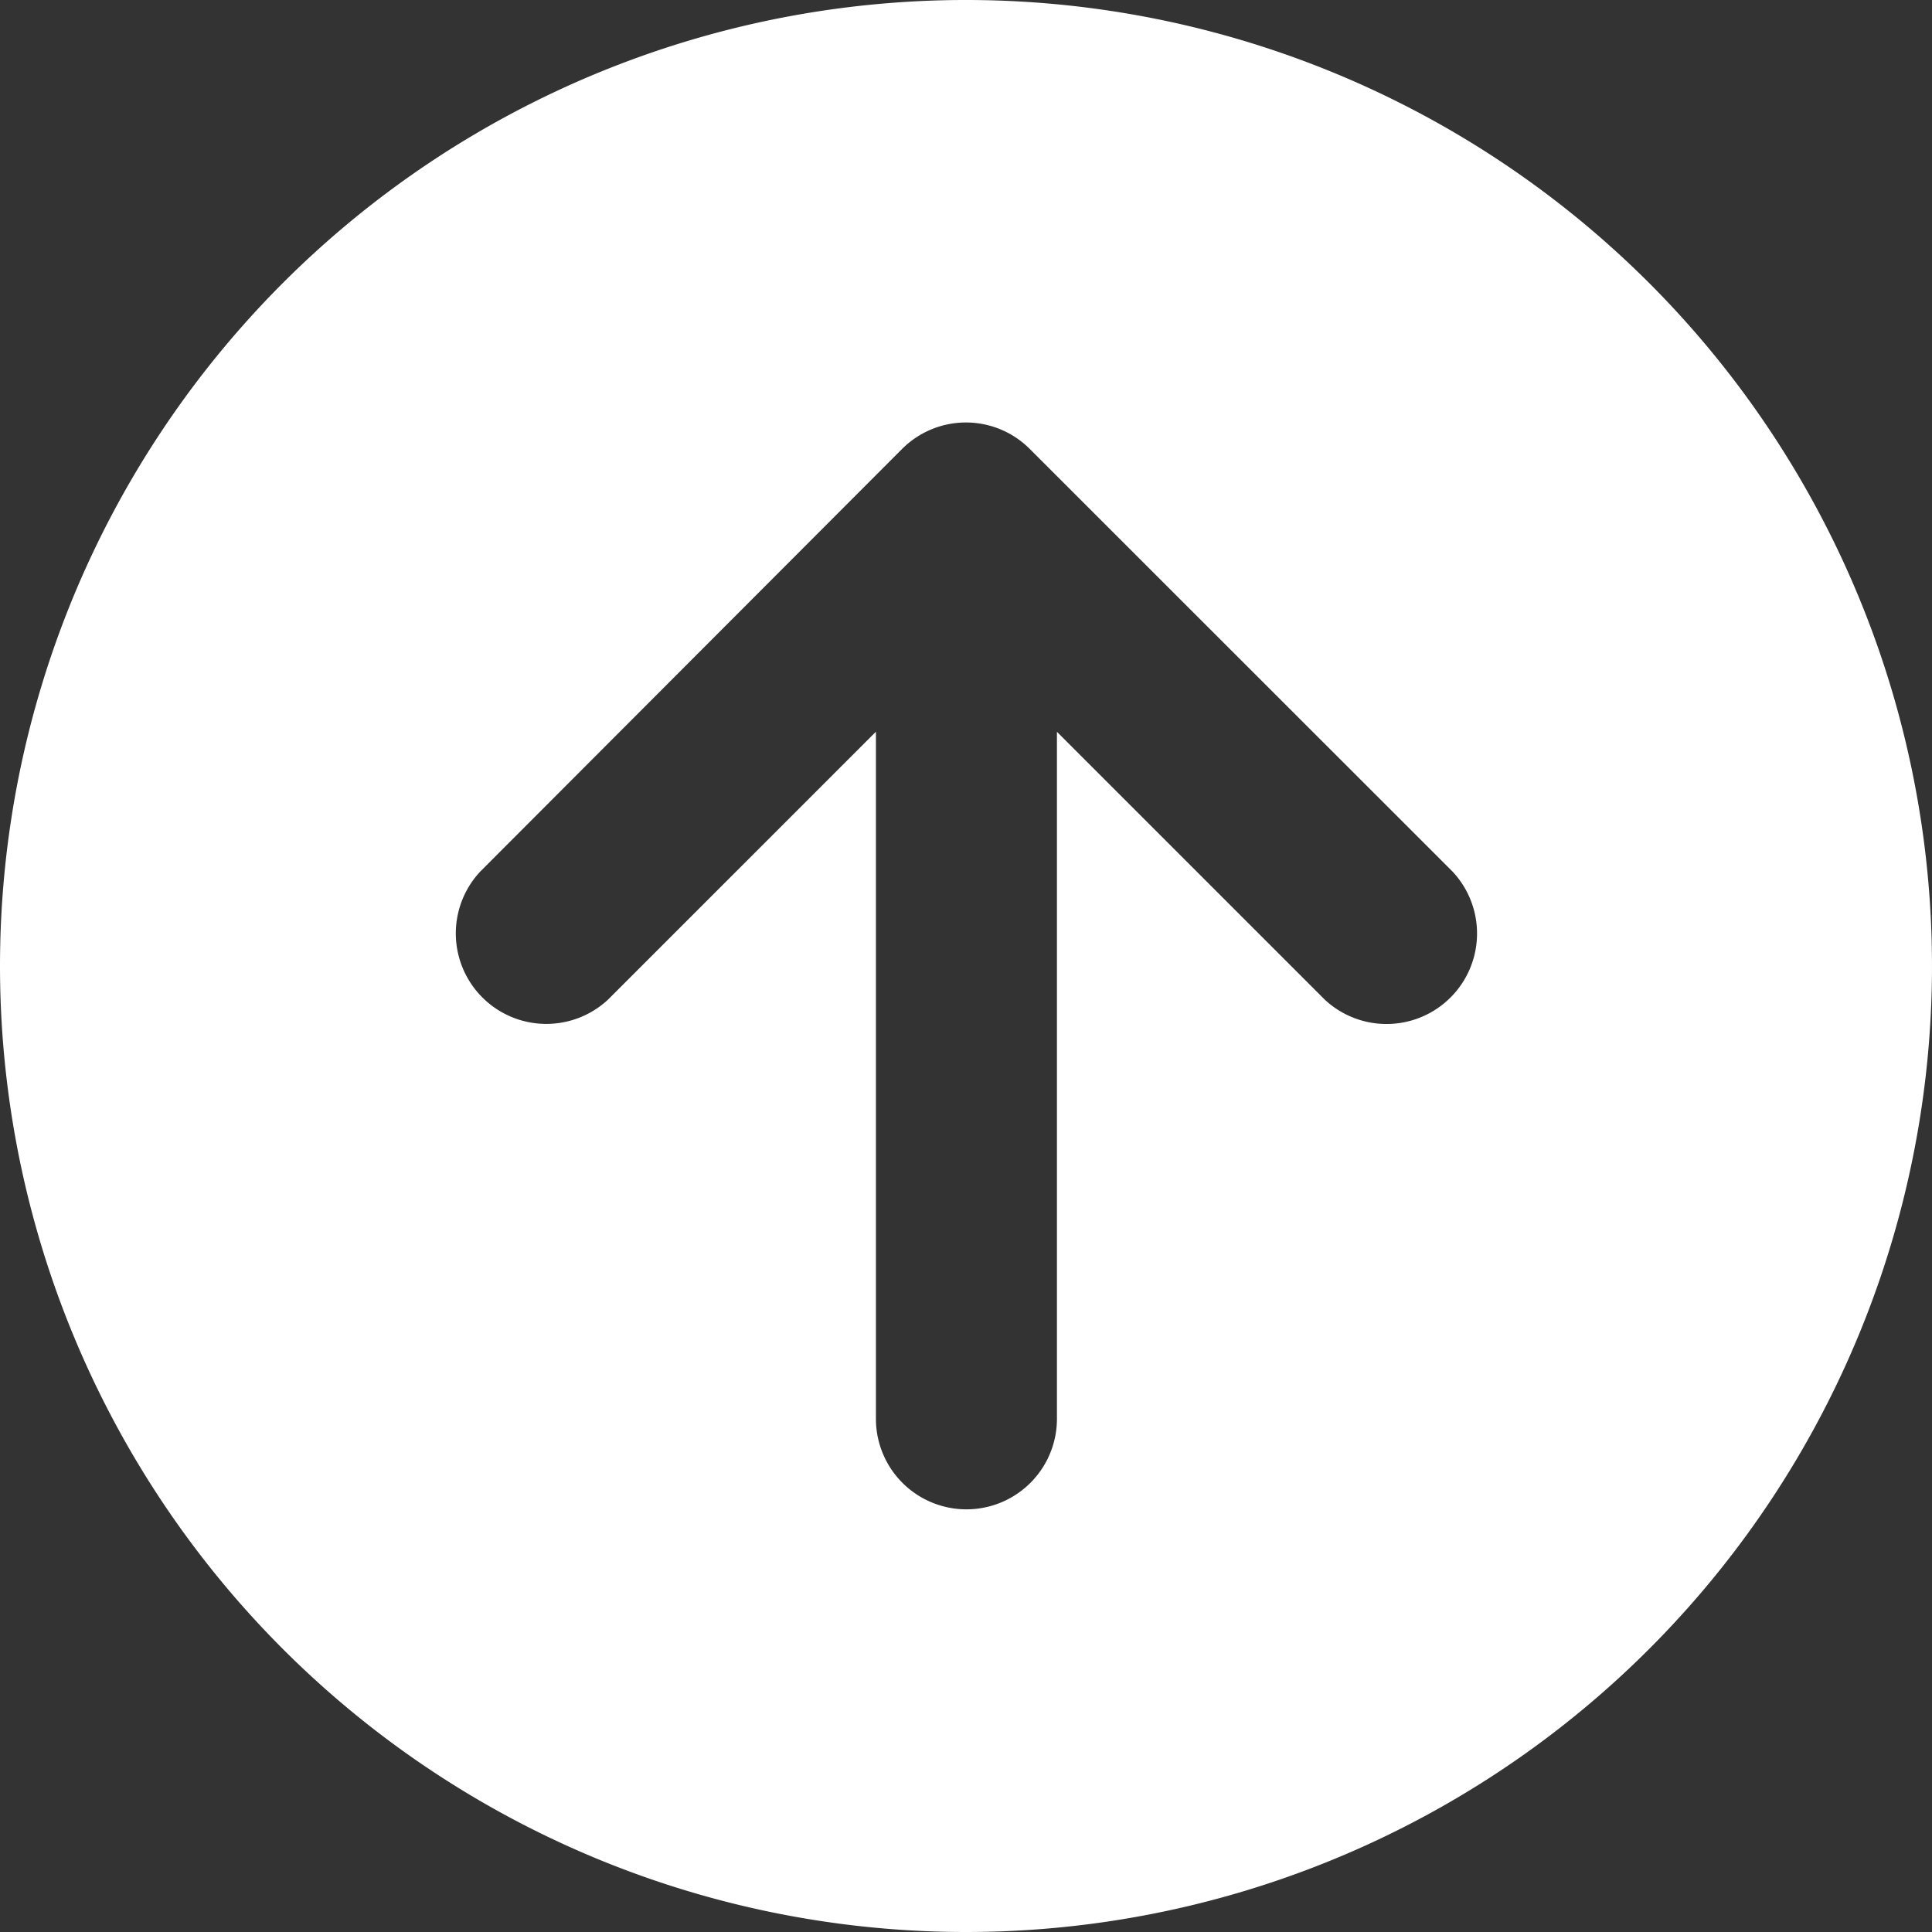 <svg xmlns="http://www.w3.org/2000/svg" width="44.828" height="44.828" viewBox="0 0 44.828 44.828">
  <rect x="0" y="0" width="44.828" height="44.828" fill="#333333" stroke="none"/>
  <path id="パス_6324" data-name="パス 6324" d="M916.2,1882.907a22.414,22.414,0,1,0-22.414-22.414A22.414,22.414,0,0,0,916.2,1882.907Zm11.294-24.6a2.1,2.1,0,0,1-2.968,2.968l-6.216-6.216V1871a2.1,2.1,0,1,1-4.2,0v-15.943l-6.216,6.216a2.1,2.1,0,0,1-2.968-2.968l9.788-9.806a2.094,2.094,0,0,1,2.969,0Z" transform="translate(-893.786 -1838.079)" fill="#fff"/>
</svg>
